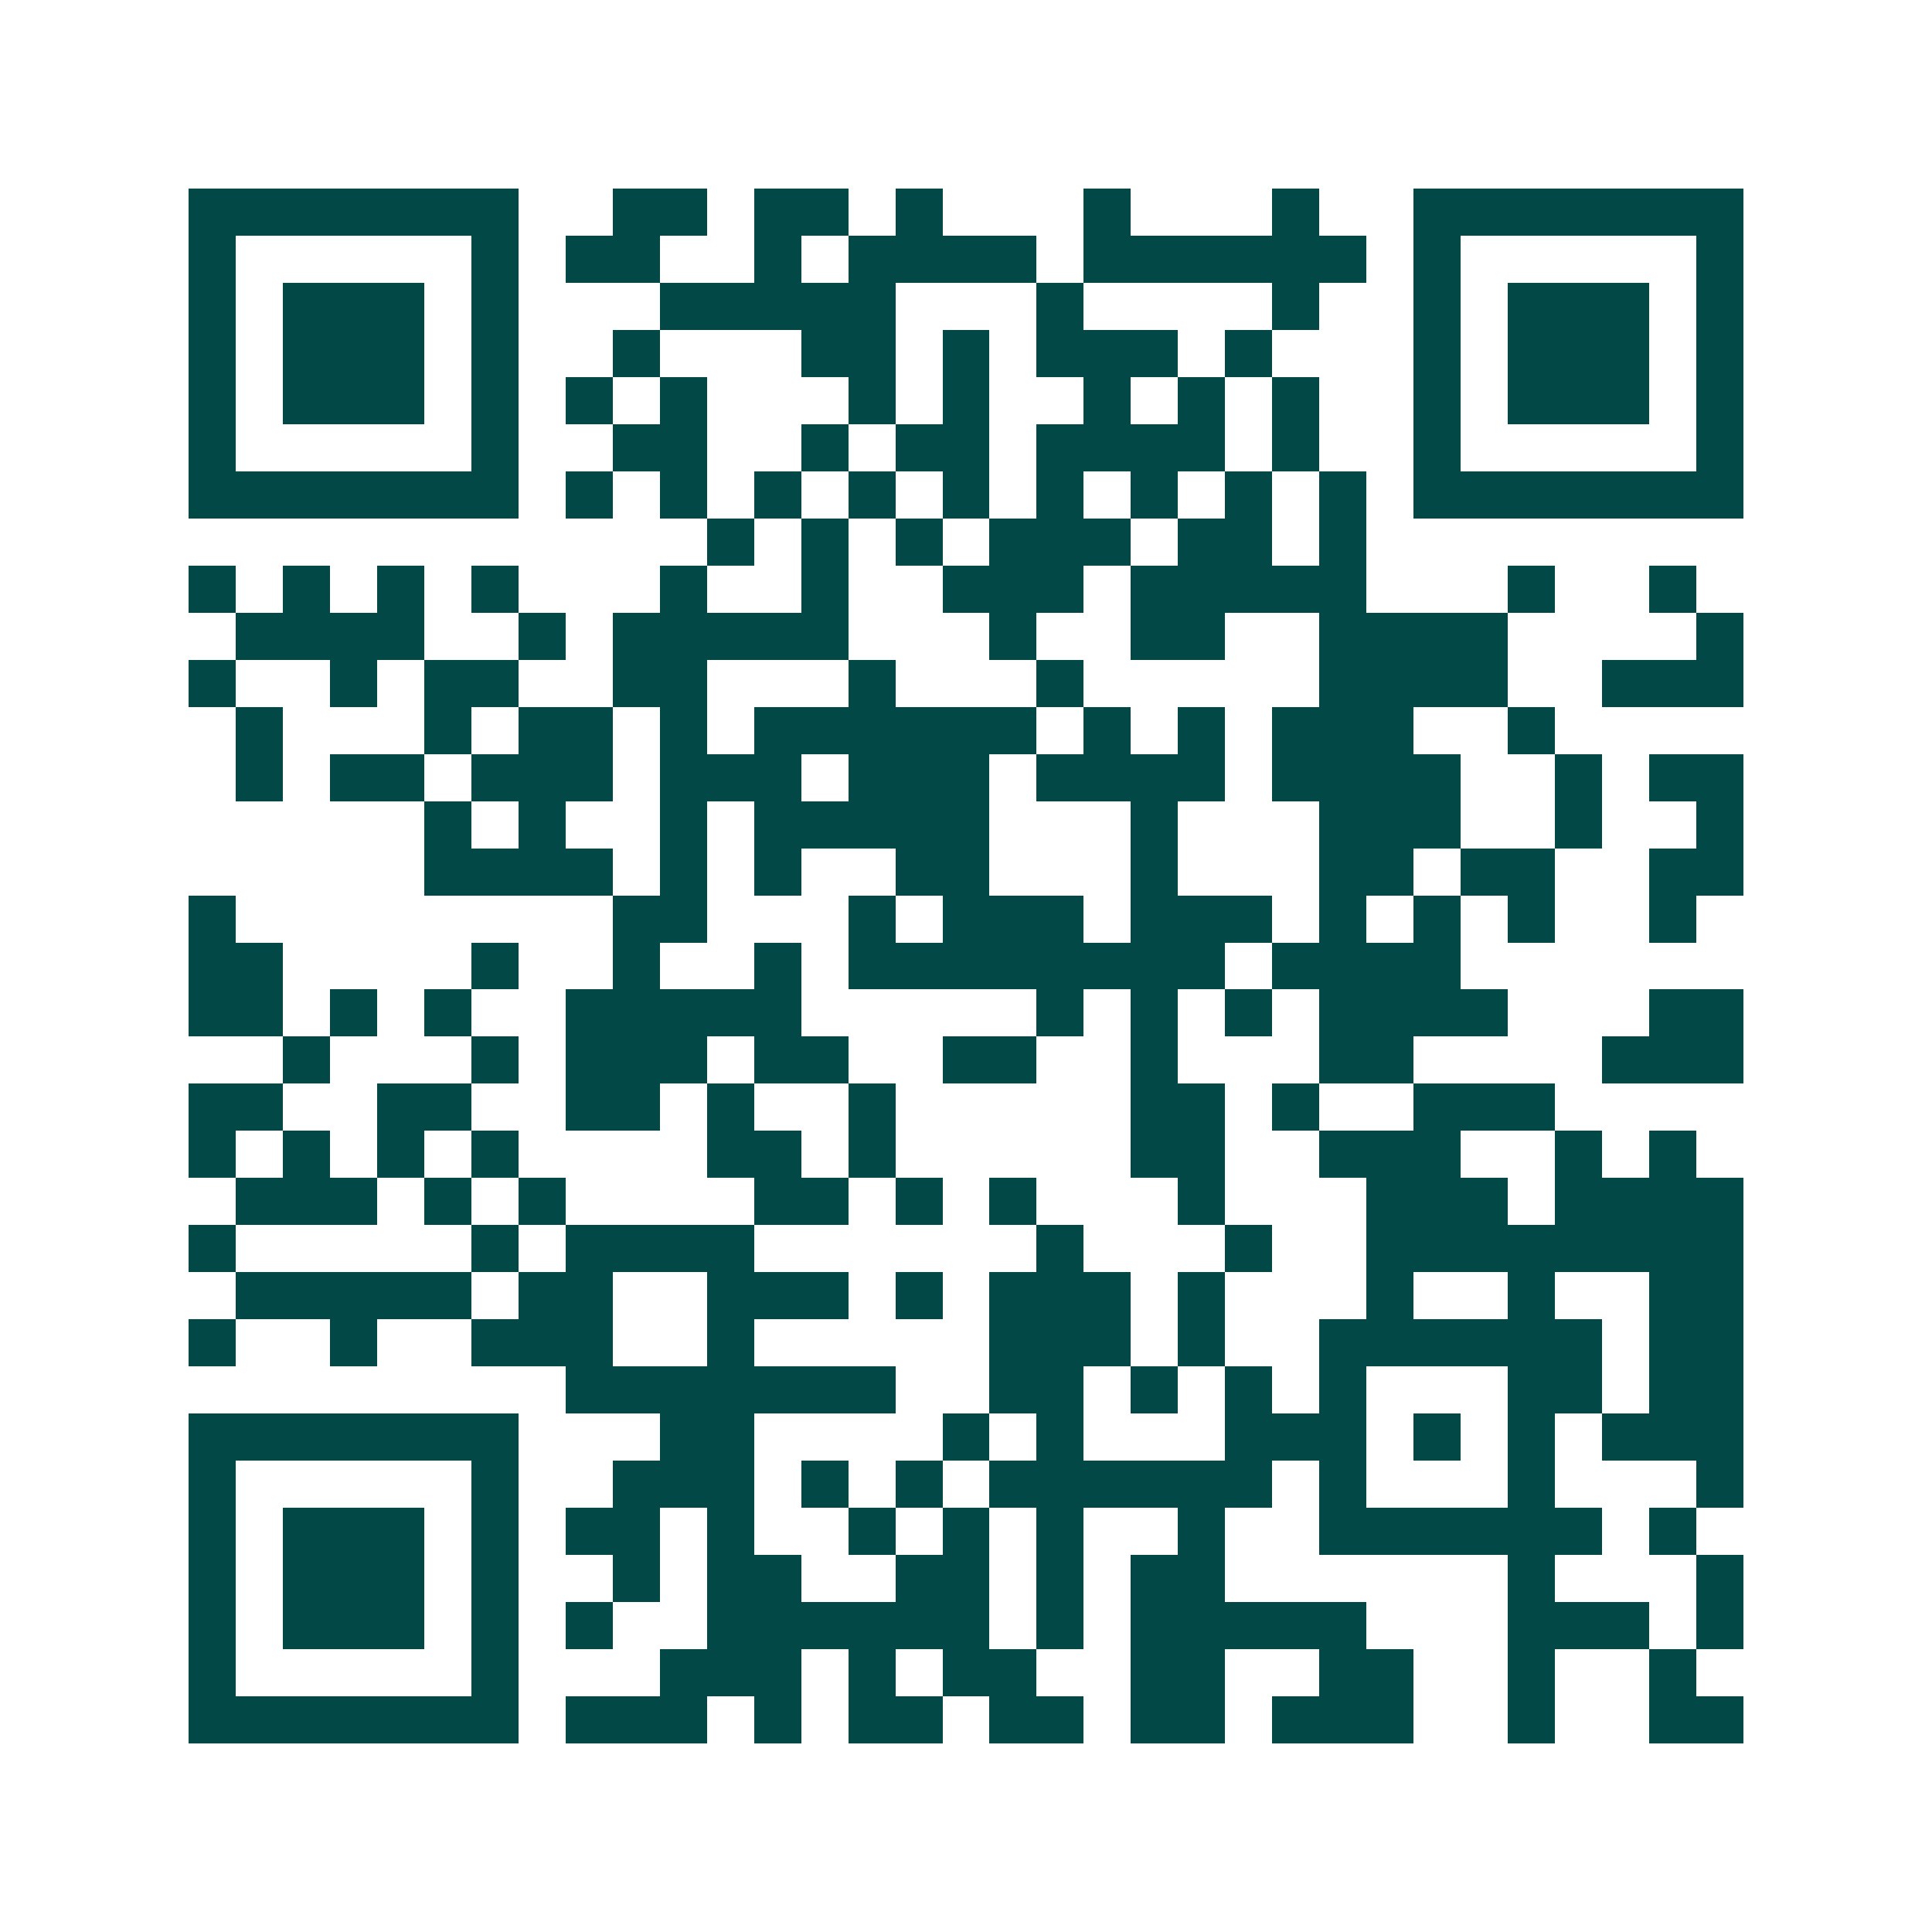 <svg xmlns="http://www.w3.org/2000/svg" width="200" height="200" viewBox="0 0 41 41" shape-rendering="crispEdges"><path fill="#ffffff" d="M0 0h41v41H0z"/><path stroke="#014847" d="M4 4.5h7m2 0h2m1 0h2m1 0h1m3 0h1m3 0h1m2 0h7M4 5.5h1m5 0h1m1 0h2m2 0h1m1 0h4m1 0h6m1 0h1m5 0h1M4 6.5h1m1 0h3m1 0h1m3 0h5m3 0h1m4 0h1m2 0h1m1 0h3m1 0h1M4 7.5h1m1 0h3m1 0h1m2 0h1m3 0h2m1 0h1m1 0h3m1 0h1m3 0h1m1 0h3m1 0h1M4 8.5h1m1 0h3m1 0h1m1 0h1m1 0h1m3 0h1m1 0h1m2 0h1m1 0h1m1 0h1m2 0h1m1 0h3m1 0h1M4 9.5h1m5 0h1m2 0h2m2 0h1m1 0h2m1 0h4m1 0h1m2 0h1m5 0h1M4 10.5h7m1 0h1m1 0h1m1 0h1m1 0h1m1 0h1m1 0h1m1 0h1m1 0h1m1 0h1m1 0h7M15 11.5h1m1 0h1m1 0h1m1 0h3m1 0h2m1 0h1M4 12.5h1m1 0h1m1 0h1m1 0h1m3 0h1m2 0h1m2 0h3m1 0h5m3 0h1m2 0h1M5 13.5h4m2 0h1m1 0h5m3 0h1m2 0h2m2 0h4m4 0h1M4 14.5h1m2 0h1m1 0h2m2 0h2m3 0h1m3 0h1m5 0h4m2 0h3M5 15.5h1m3 0h1m1 0h2m1 0h1m1 0h6m1 0h1m1 0h1m1 0h3m2 0h1M5 16.5h1m1 0h2m1 0h3m1 0h3m1 0h3m1 0h4m1 0h4m2 0h1m1 0h2M9 17.5h1m1 0h1m2 0h1m1 0h5m3 0h1m3 0h3m2 0h1m2 0h1M9 18.5h4m1 0h1m1 0h1m2 0h2m3 0h1m3 0h2m1 0h2m2 0h2M4 19.5h1m8 0h2m3 0h1m1 0h3m1 0h3m1 0h1m1 0h1m1 0h1m2 0h1M4 20.5h2m4 0h1m2 0h1m2 0h1m1 0h8m1 0h4M4 21.5h2m1 0h1m1 0h1m2 0h5m5 0h1m1 0h1m1 0h1m1 0h4m3 0h2M6 22.5h1m3 0h1m1 0h3m1 0h2m2 0h2m2 0h1m3 0h2m4 0h3M4 23.5h2m2 0h2m2 0h2m1 0h1m2 0h1m5 0h2m1 0h1m2 0h3M4 24.5h1m1 0h1m1 0h1m1 0h1m4 0h2m1 0h1m5 0h2m2 0h3m2 0h1m1 0h1M5 25.5h3m1 0h1m1 0h1m4 0h2m1 0h1m1 0h1m3 0h1m3 0h3m1 0h4M4 26.5h1m5 0h1m1 0h4m6 0h1m3 0h1m2 0h8M5 27.5h5m1 0h2m2 0h3m1 0h1m1 0h3m1 0h1m3 0h1m2 0h1m2 0h2M4 28.5h1m2 0h1m2 0h3m2 0h1m5 0h3m1 0h1m2 0h6m1 0h2M12 29.5h7m2 0h2m1 0h1m1 0h1m1 0h1m3 0h2m1 0h2M4 30.5h7m3 0h2m4 0h1m1 0h1m3 0h3m1 0h1m1 0h1m1 0h3M4 31.5h1m5 0h1m2 0h3m1 0h1m1 0h1m1 0h6m1 0h1m3 0h1m3 0h1M4 32.5h1m1 0h3m1 0h1m1 0h2m1 0h1m2 0h1m1 0h1m1 0h1m2 0h1m2 0h6m1 0h1M4 33.5h1m1 0h3m1 0h1m2 0h1m1 0h2m2 0h2m1 0h1m1 0h2m6 0h1m3 0h1M4 34.5h1m1 0h3m1 0h1m1 0h1m2 0h6m1 0h1m1 0h5m3 0h3m1 0h1M4 35.5h1m5 0h1m3 0h3m1 0h1m1 0h2m2 0h2m2 0h2m2 0h1m2 0h1M4 36.5h7m1 0h3m1 0h1m1 0h2m1 0h2m1 0h2m1 0h3m2 0h1m2 0h2"/></svg>
